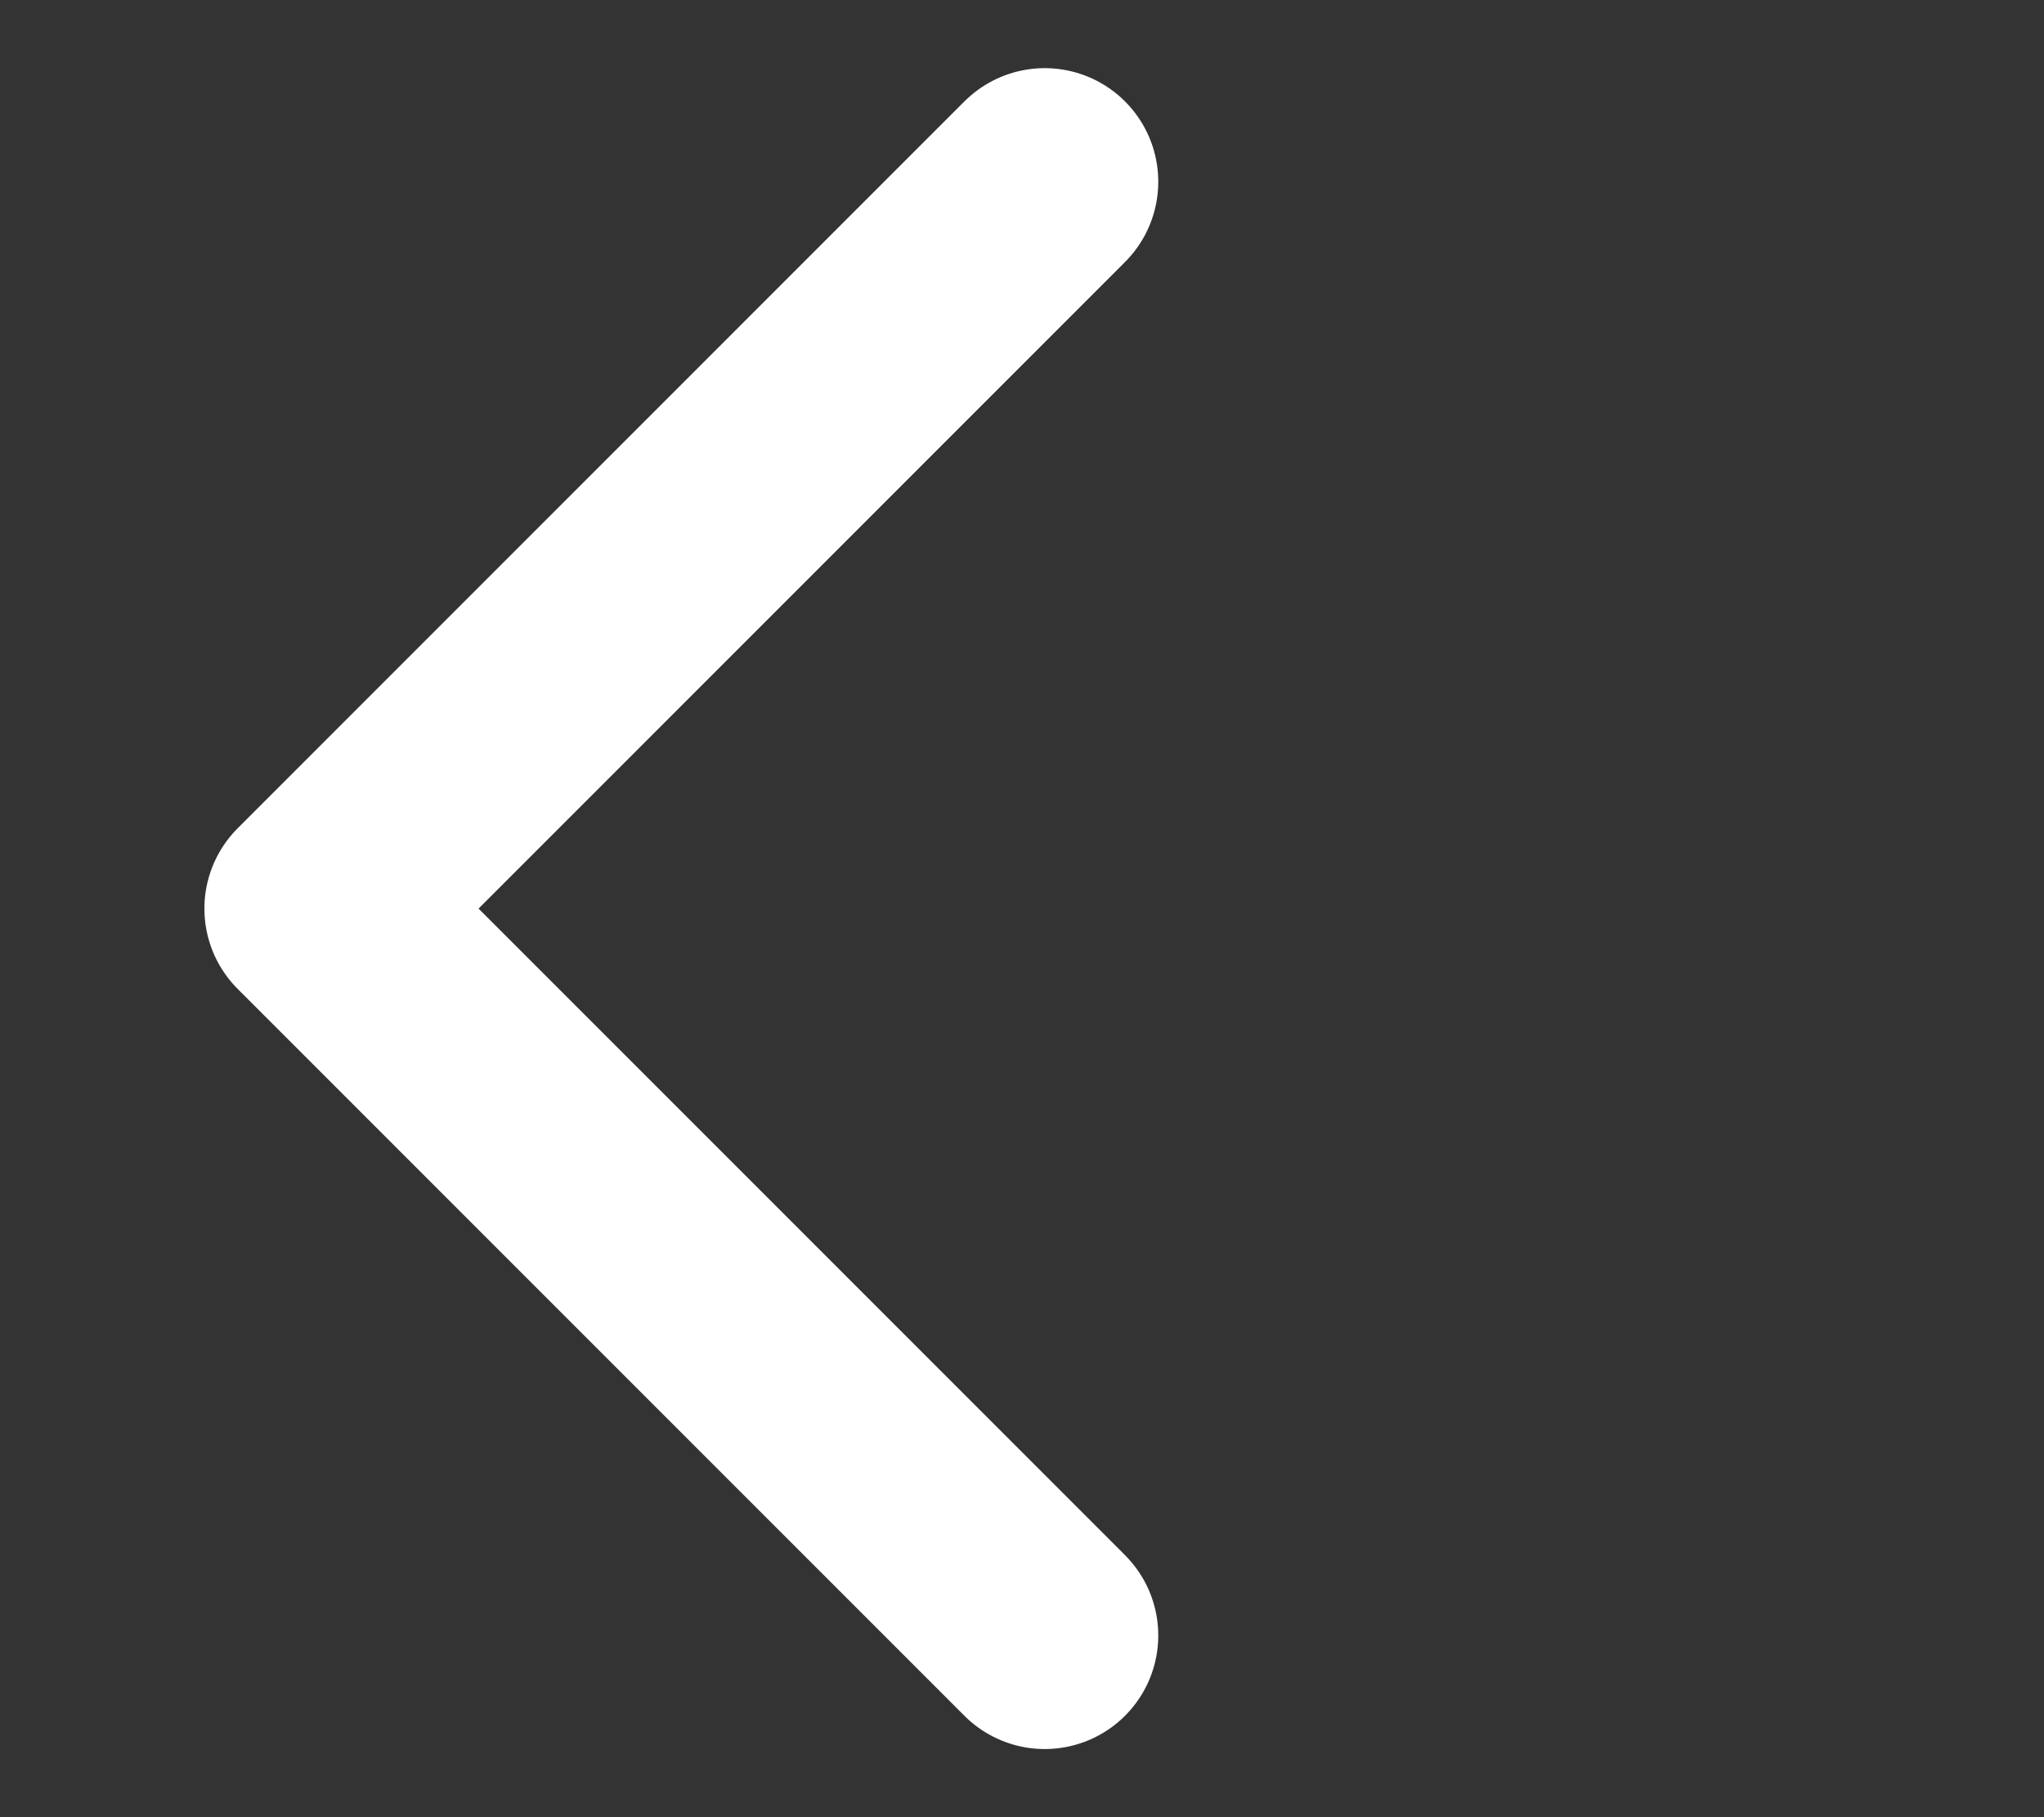 <svg width="9" height="8" viewBox="0 0 9 8" fill="none" xmlns="http://www.w3.org/2000/svg">
<rect x="0" y="0" width="9" height="8" fill="#333333" stroke="none"/>
<path d="M4.6 0.8L1.4 4L4.6 7.2" stroke="white" stroke-linecap="round" stroke-linejoin="round"/>
</svg>
